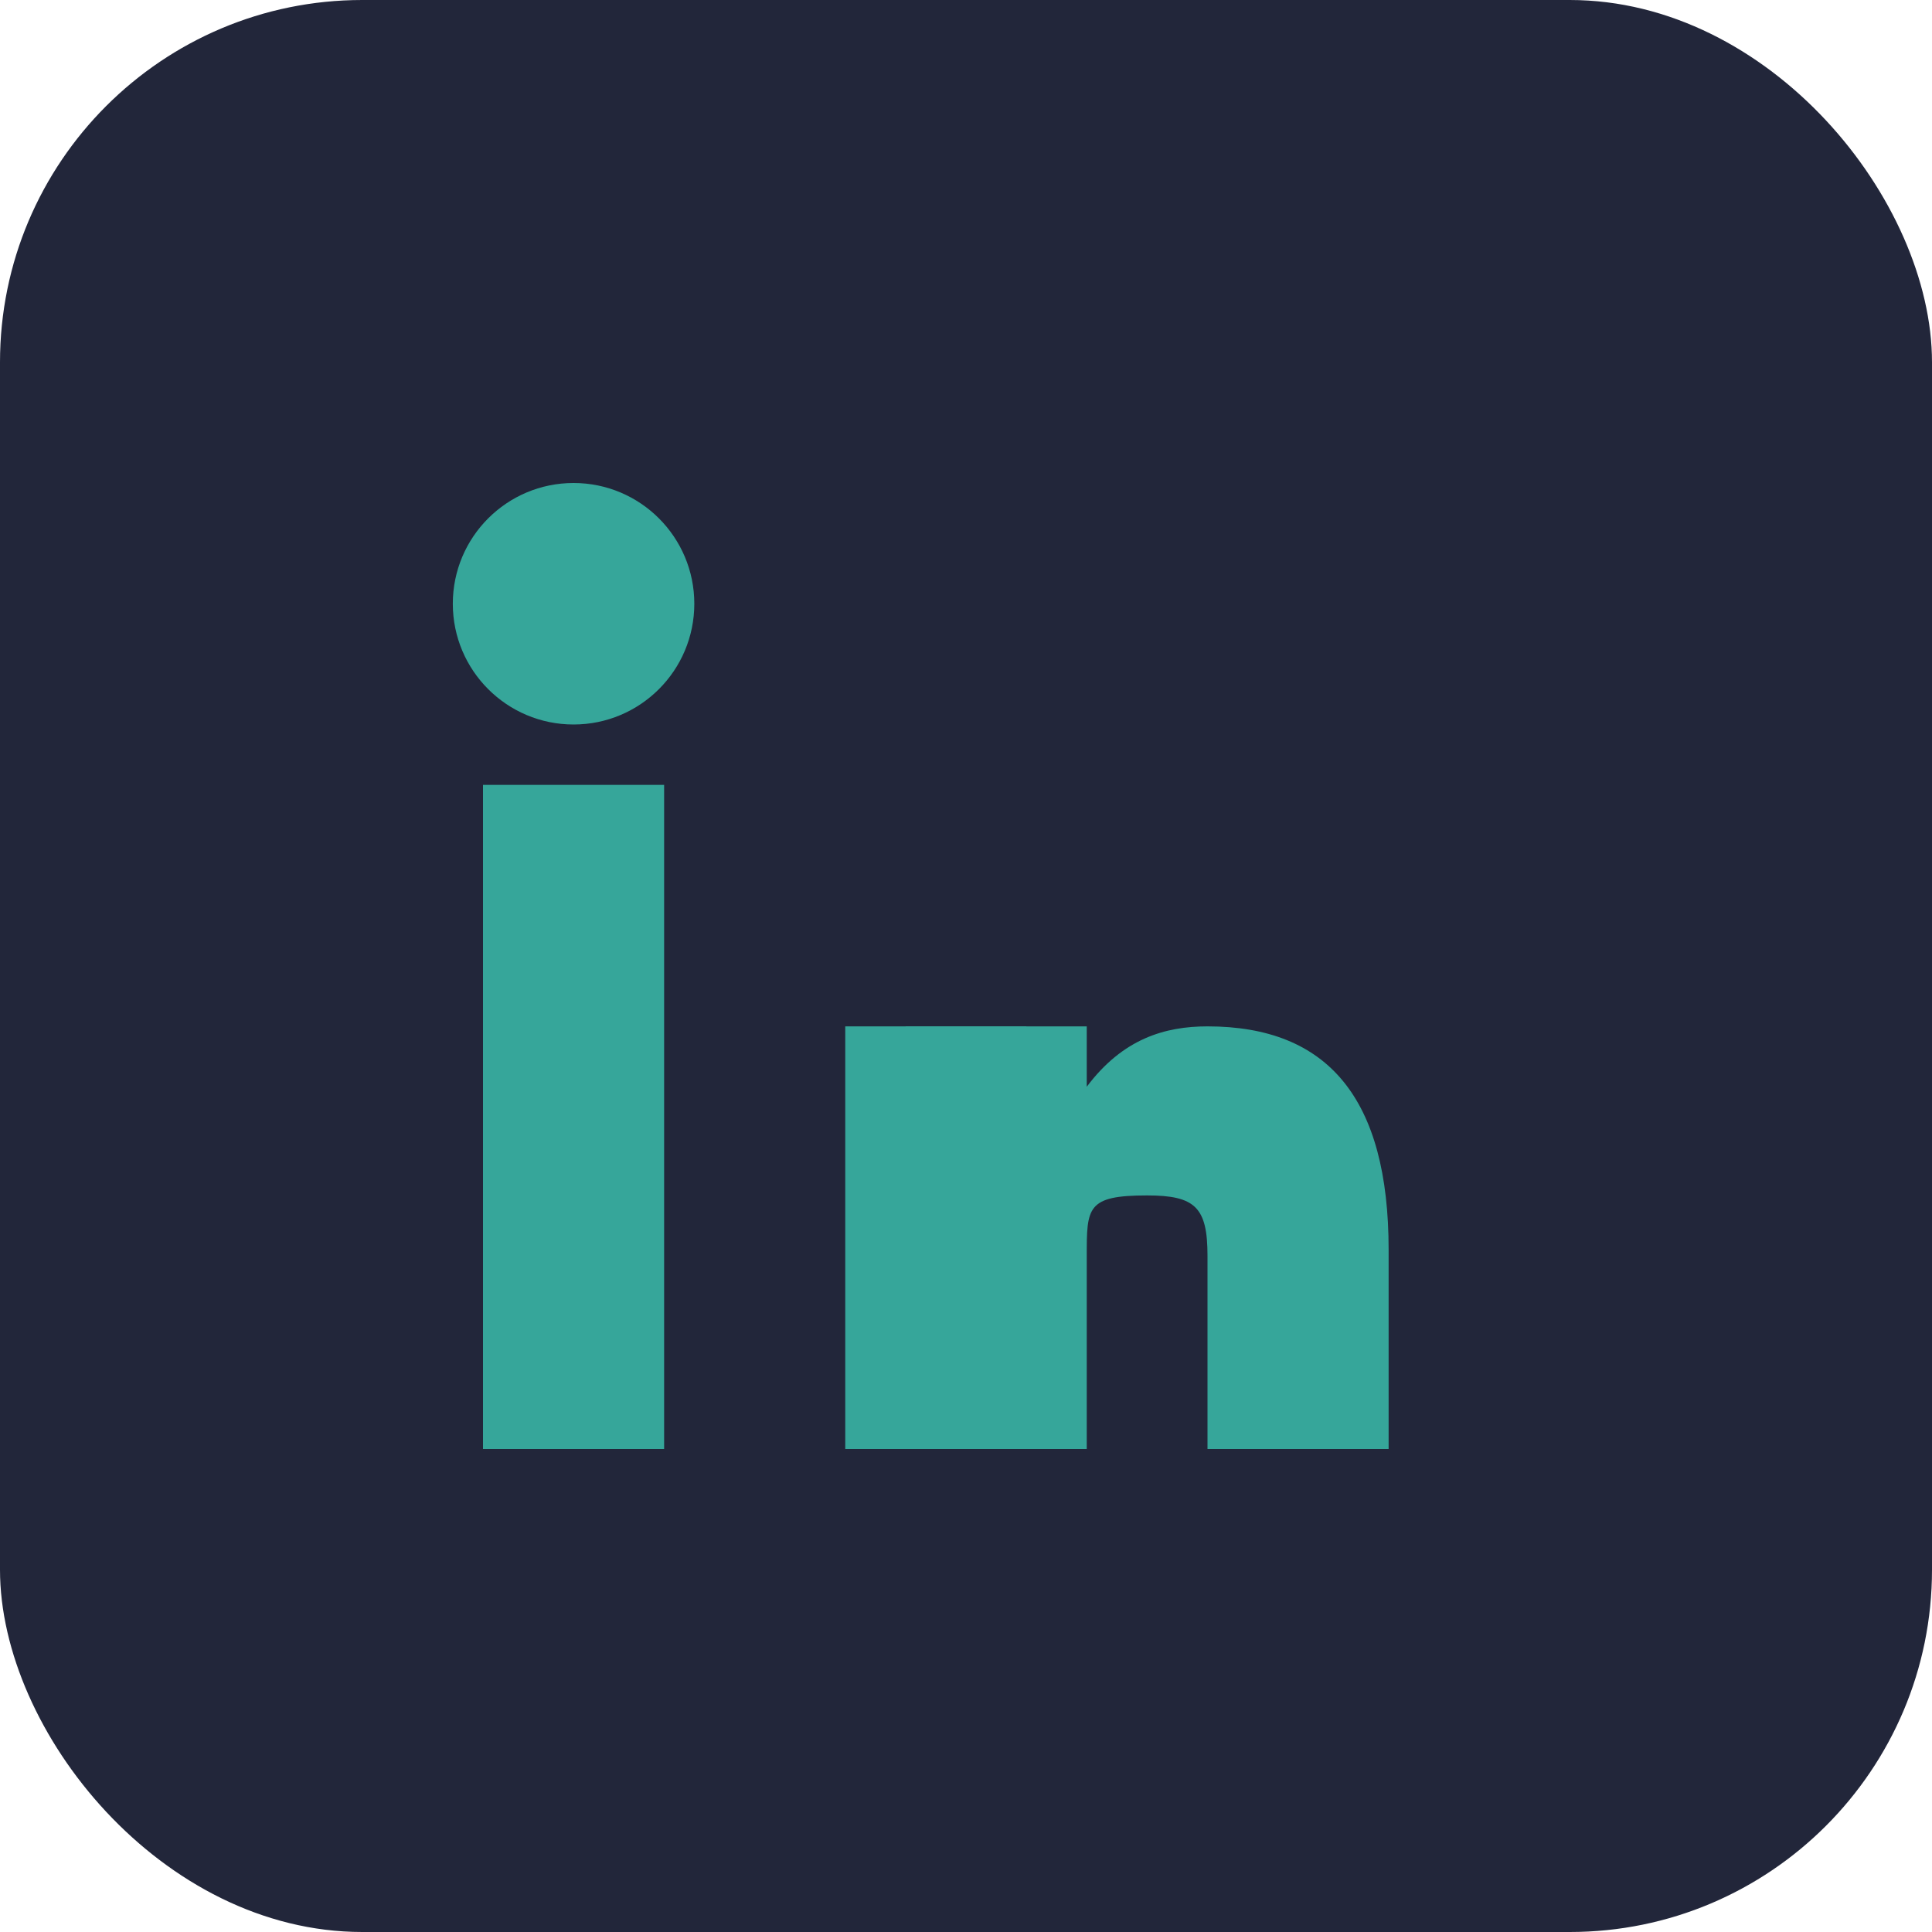 <?xml version="1.0" encoding="UTF-8"?>
<svg xmlns="http://www.w3.org/2000/svg" width="32" height="32" viewBox="0 0 32 32"><rect width="32" height="32" rx="6" fill="#22263a"/><rect x="8" y="13" width="3" height="11" fill="#36a69a"/><circle cx="9.5" cy="10" r="2" fill="#36a69a"/><rect x="14" y="17" width="3" height="7" fill="#36a69a"/><path d="M20 17c2 0 3 1.2 3 3.7V24h-3v-3.2c0-.8-.2-1-1-1-1 0-1 .2-1 1V24h-3v-7h3v1c.6-.8 1.3-1 2-1z" fill="#36a69a"/></svg>